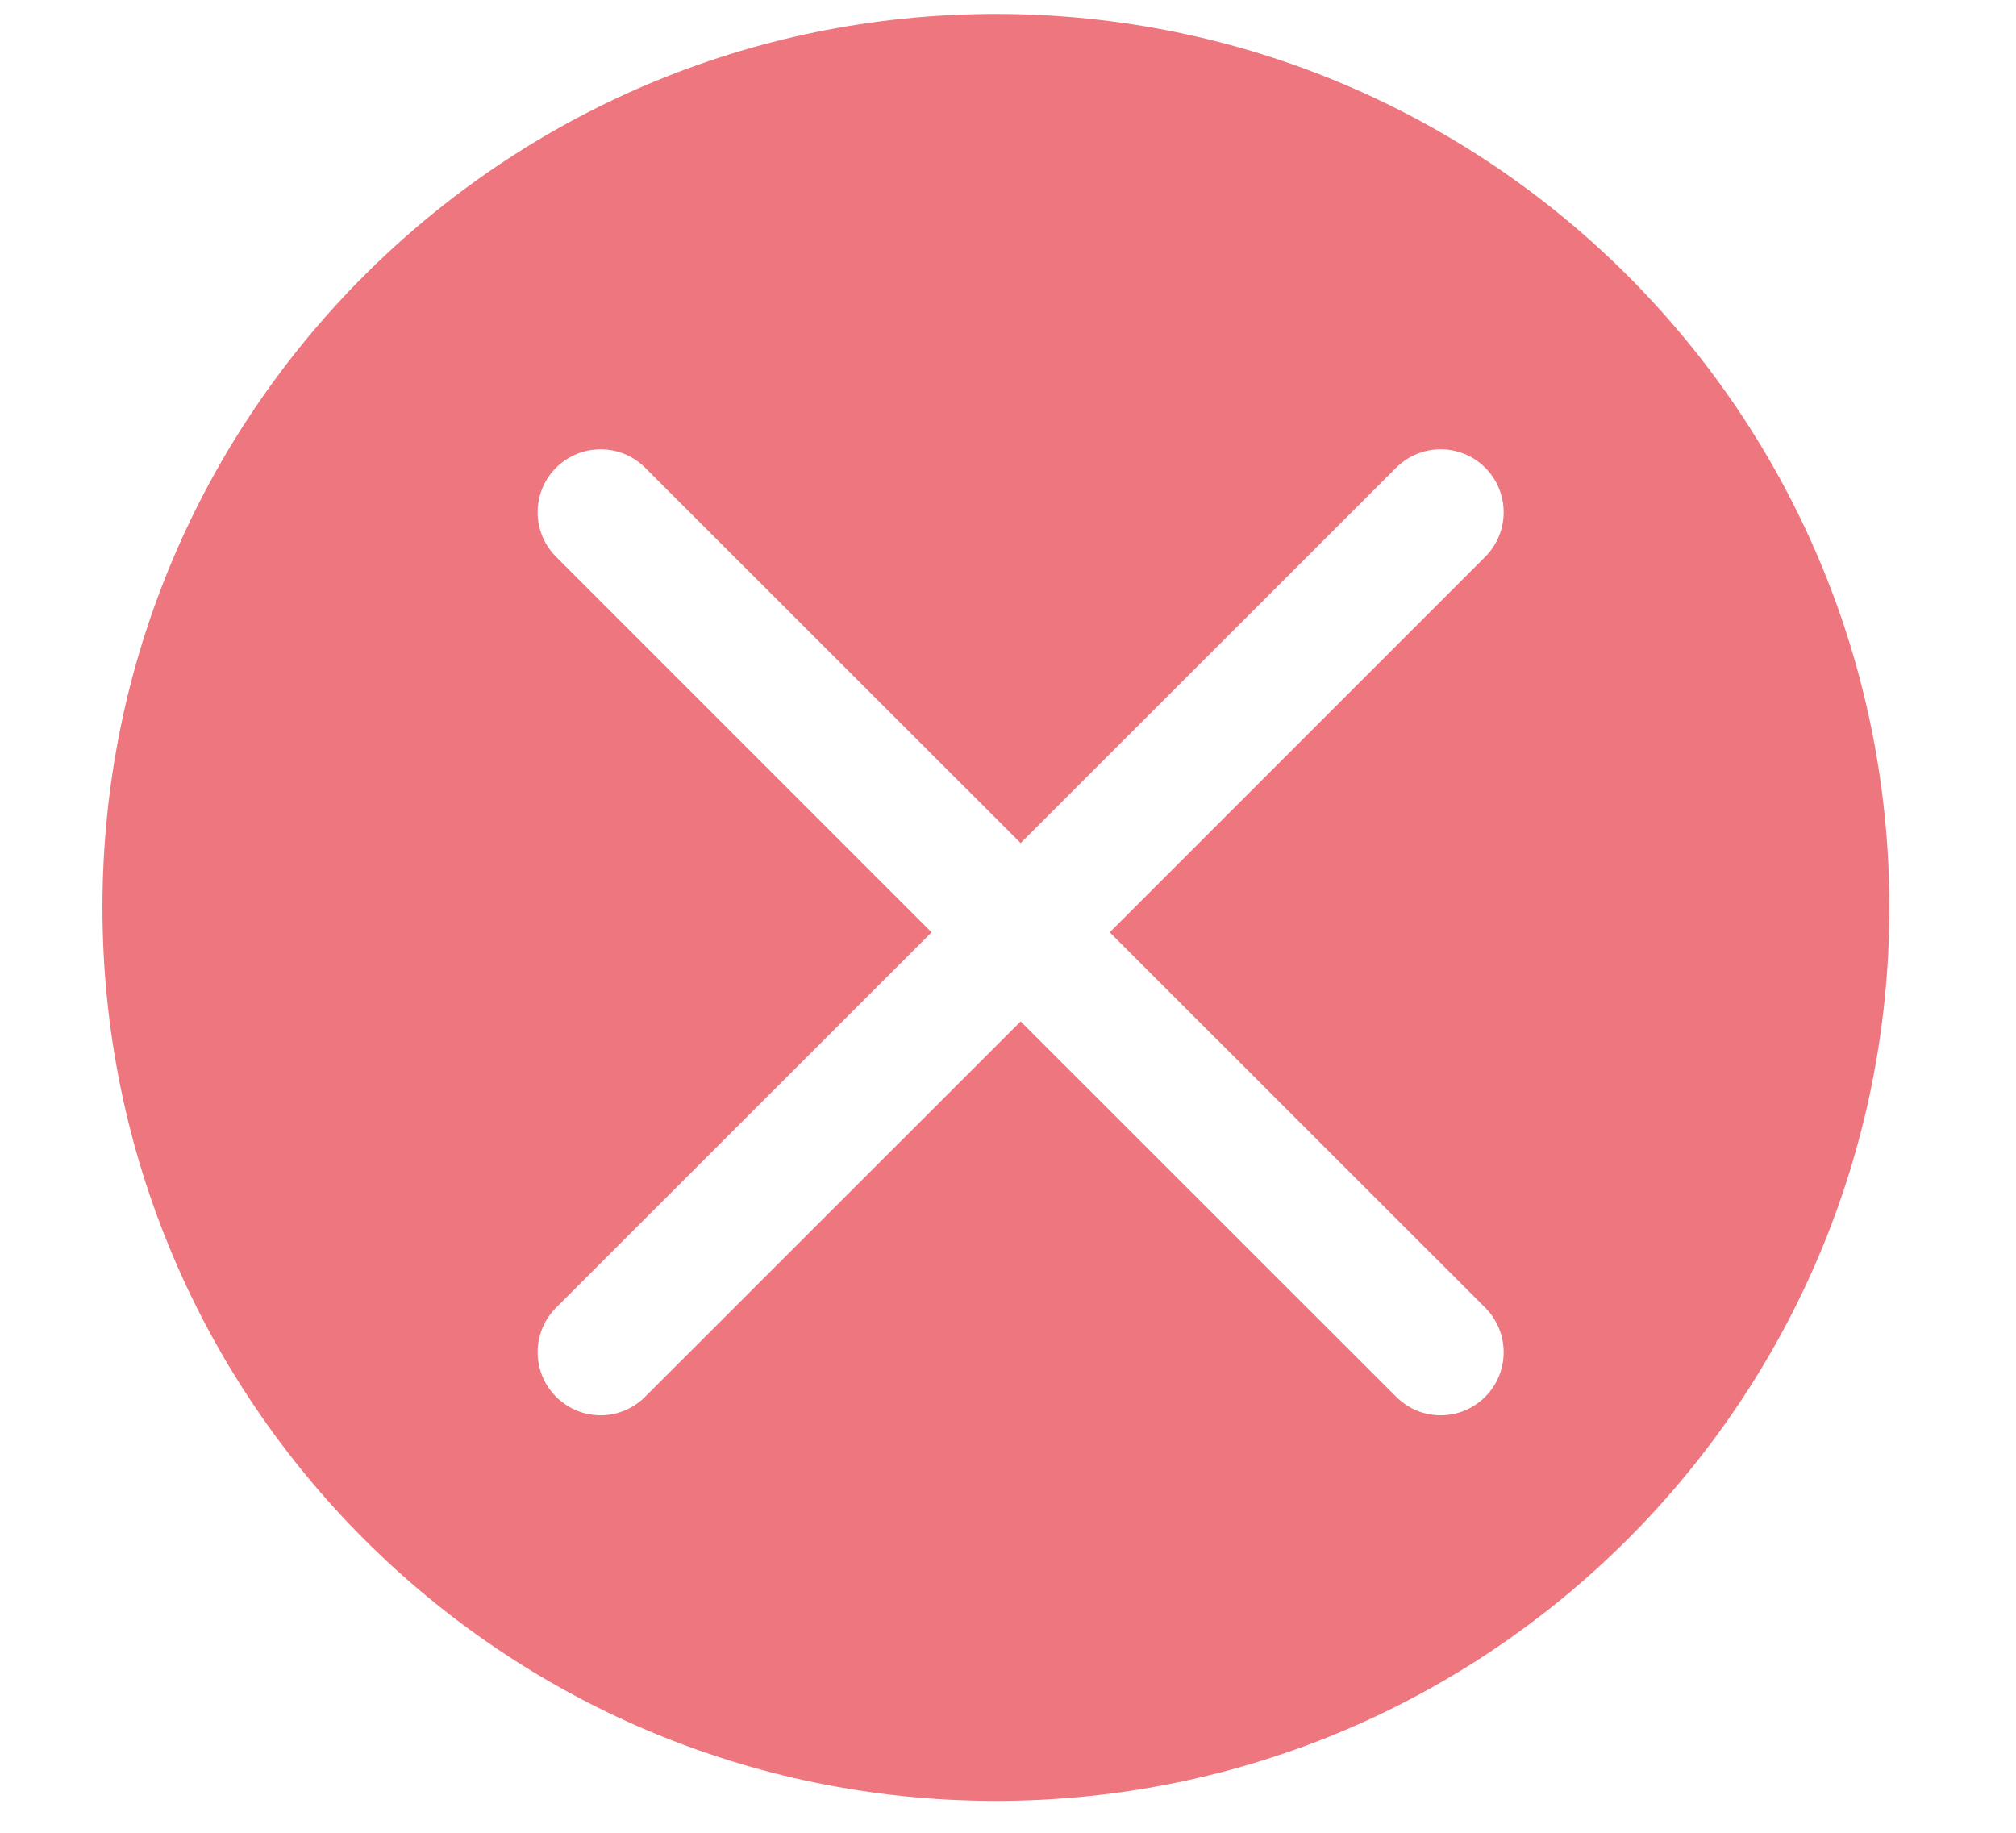 <svg width="11" height="10" viewBox="0 0 11 10" fill="none" xmlns="http://www.w3.org/2000/svg">
<path fill-rule="evenodd" clip-rule="evenodd" d="M10.309 4.951C10.309 7.644 8.126 9.826 5.434 9.826C2.741 9.826 0.559 7.644 0.559 4.951C0.559 2.259 2.741 0.076 5.434 0.076C8.126 0.076 10.309 2.259 10.309 4.951ZM3.52 7.621L5.569 5.573L7.618 7.621C7.752 7.756 7.97 7.756 8.104 7.621C8.238 7.487 8.238 7.269 8.104 7.135L6.055 5.087L8.104 3.038C8.238 2.904 8.238 2.686 8.104 2.552C7.97 2.418 7.752 2.418 7.618 2.552L5.569 4.6L3.52 2.552C3.386 2.418 3.169 2.418 3.034 2.552C2.9 2.686 2.9 2.904 3.034 3.038L5.083 5.087L3.034 7.135C2.9 7.269 2.9 7.487 3.034 7.621C3.169 7.756 3.386 7.756 3.52 7.621Z" fill="#EE767E"/>
</svg>
